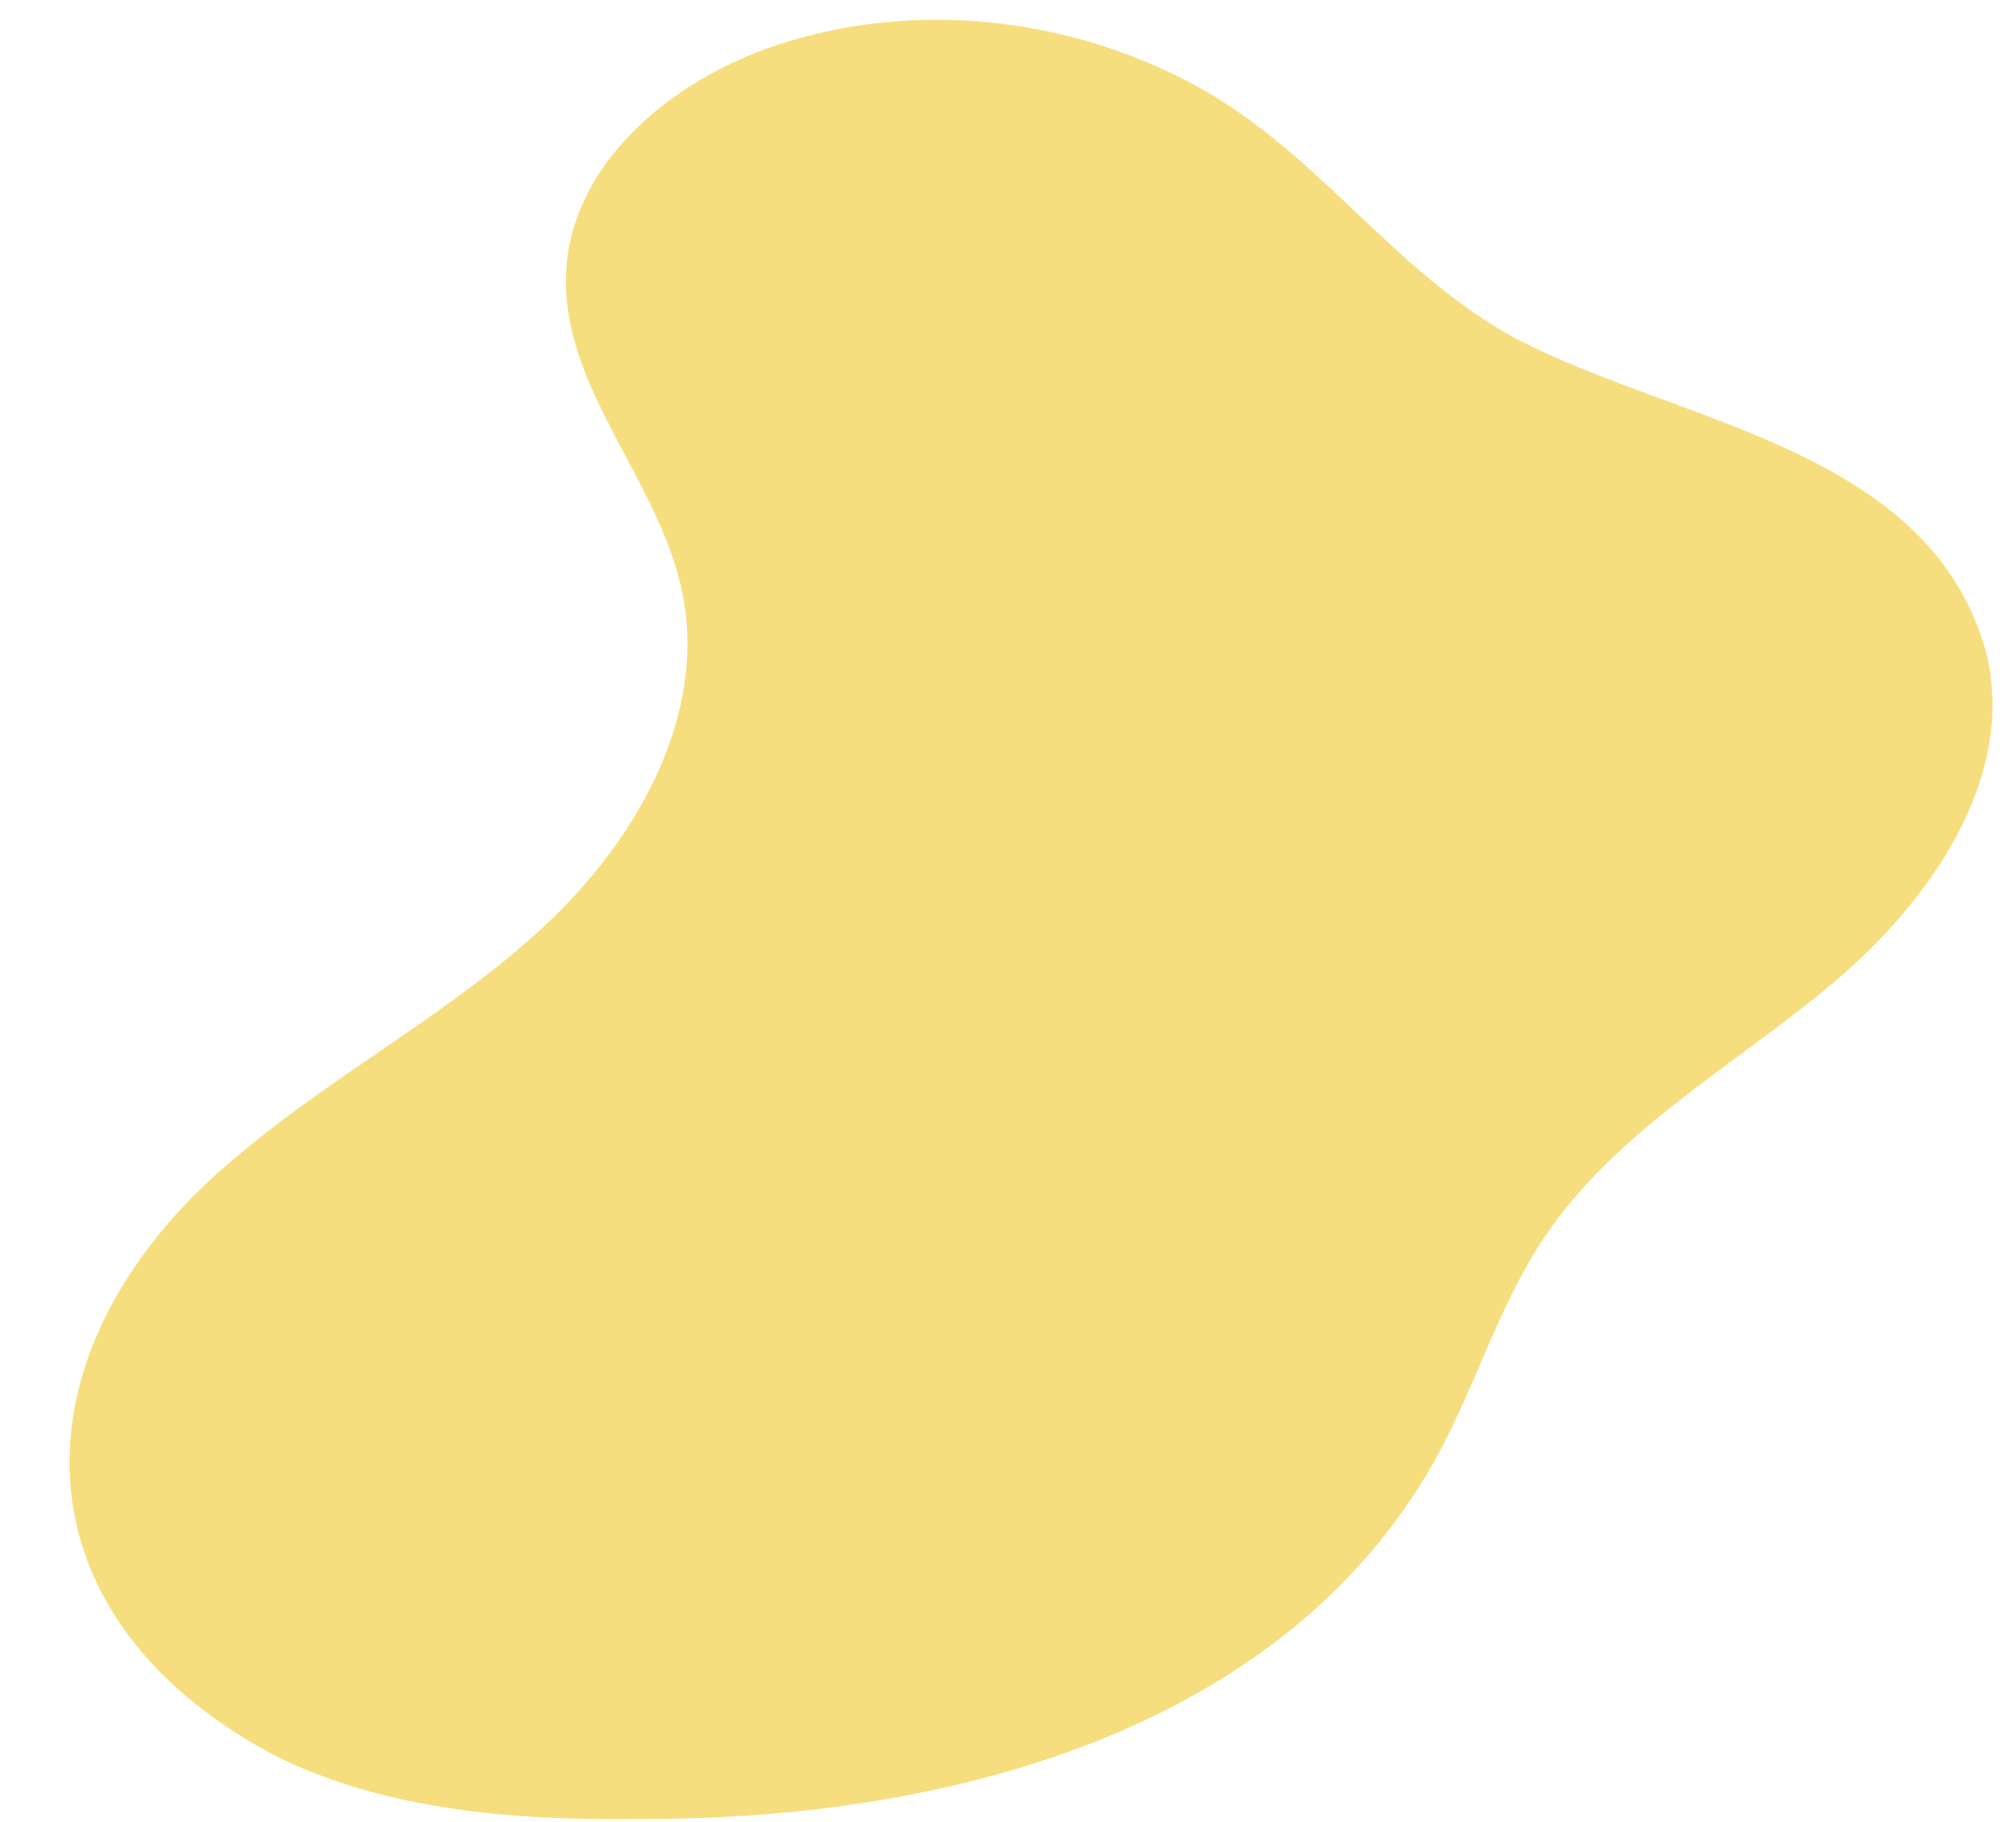 <?xml version="1.0" encoding="UTF-8"?><svg xmlns="http://www.w3.org/2000/svg" xmlns:xlink="http://www.w3.org/1999/xlink" height="85.2" preserveAspectRatio="xMidYMid meet" version="1.0" viewBox="-0.2 5.0 94.3 85.2" width="94.3" zoomAndPan="magnify"><g id="change1_1"><path d="M36.109,7.117c-4.887,1.624-9.621,5.53-9.831,10.676c-0.218,5.341,4.37,9.684,5.439,14.921 c1.177,5.763-2.145,11.587-6.451,15.594c-4.306,4.006-9.609,6.785-14.122,10.557 c-10.827,8.754-11.303,21.578,1.703,28.335c5.236,2.529,11.229,2.947,17.043,2.866 c13.858,0.028,29.829-3.924,37.047-16.808c1.866-3.368,2.942-7.157,5.08-10.36 c3.334-4.995,8.841-8.01,13.449-11.862s8.653-9.629,7.253-15.47c-2.609-9.593-14.316-10.73-21.934-14.692 c-5.785-3.088-9.244-8.702-15.032-11.859C49.824,5.782,42.542,4.979,36.109,7.117z" fill="#F6DE7E"/></g></svg>